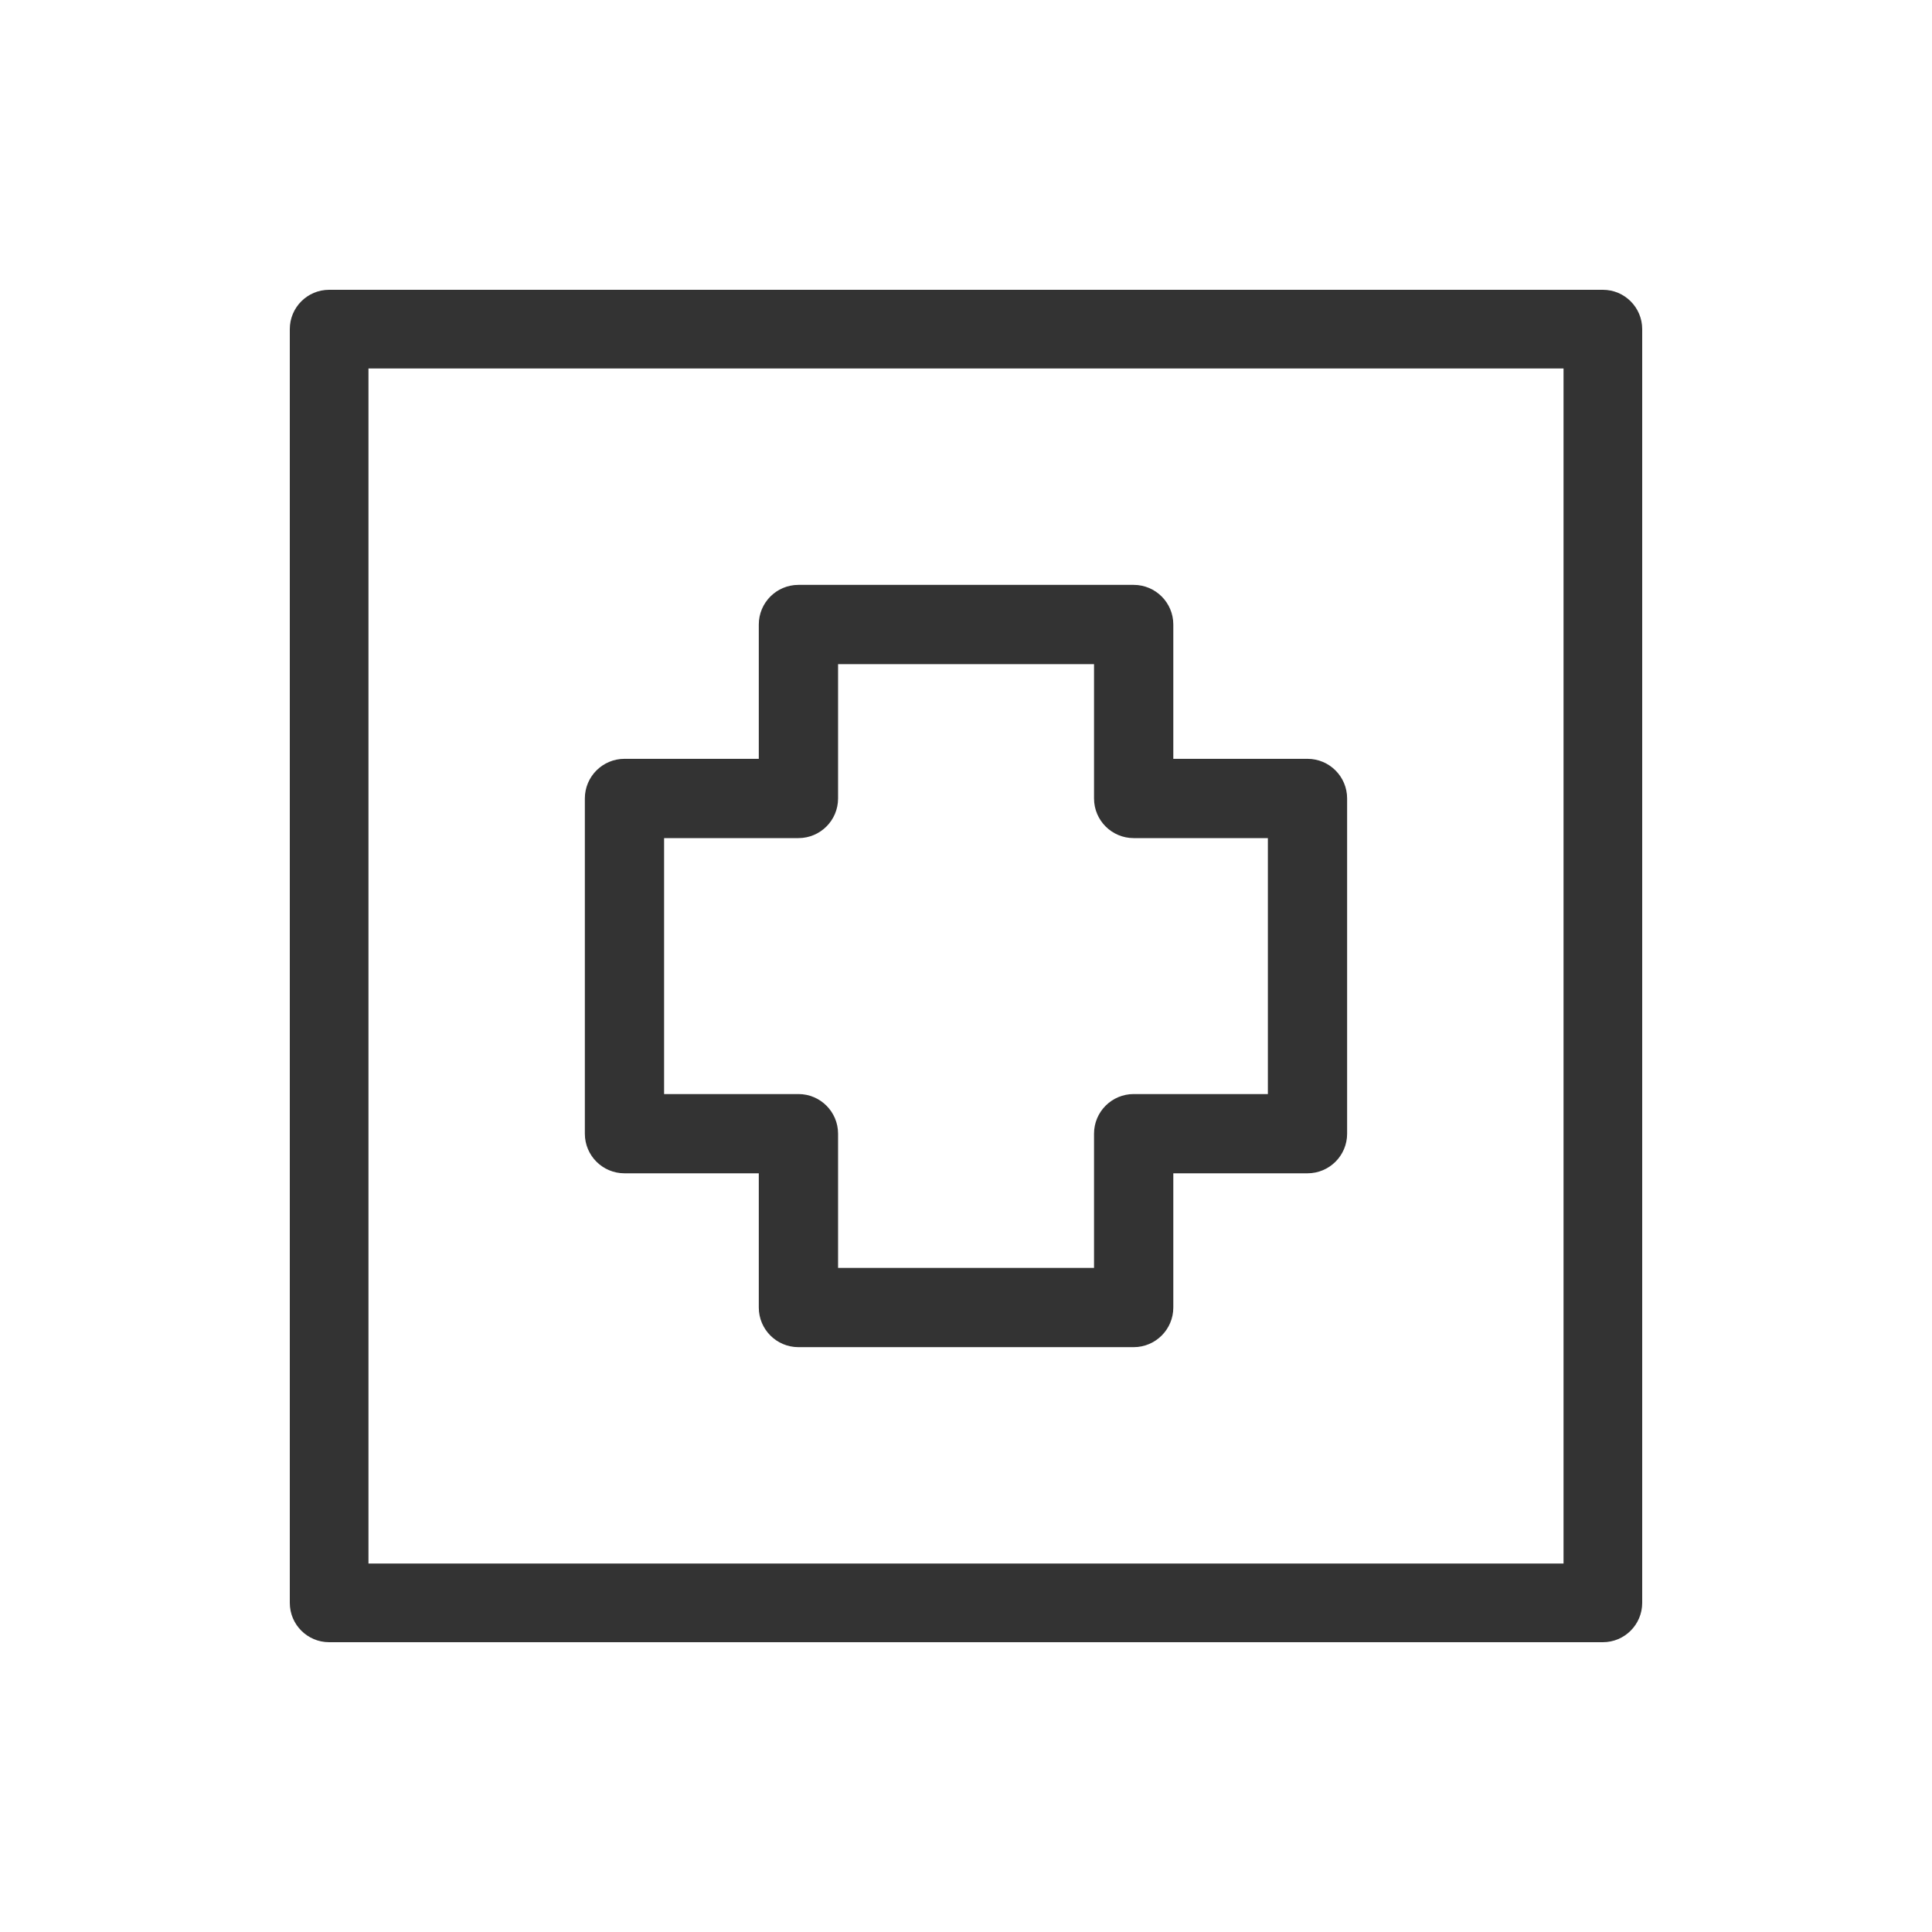 <svg width="60" height="60" viewBox="0 0 60 60" fill="none" xmlns="http://www.w3.org/2000/svg">
<mask id="mask0_559_616" style="mask-type:alpha" maskUnits="userSpaceOnUse" x="0" y="0" width="60" height="60">
<rect width="60" height="60" fill="#D9D9D9"/>
</mask>
<g mask="url(#mask0_559_616)">
<path d="M49.779 9C50.453 9 51 9.547 51 10.221V49.779C51 50.453 50.453 51 49.779 51H10.221C9.547 51 9 50.453 9 49.779V10.221C9 9.547 9.547 9 10.221 9H49.779ZM11.443 48.557H48.557V11.443H11.443V48.557Z" fill="#333333"/>
<path d="M35.207 18.164C35.886 18.164 36.438 18.715 36.438 19.395V23.566H40.605C41.285 23.566 41.836 24.117 41.836 24.797V35.208C41.836 35.888 41.285 36.438 40.605 36.438H36.438V40.606C36.438 41.286 35.886 41.837 35.207 41.837H24.796C24.116 41.837 23.565 41.286 23.565 40.606V36.438H19.394C18.714 36.438 18.163 35.888 18.163 35.208V24.797C18.163 24.117 18.714 23.566 19.394 23.566H23.565V19.395C23.565 18.715 24.116 18.164 24.796 18.164H35.207ZM26.027 24.797C26.027 25.477 25.476 26.028 24.796 26.028H20.624V33.977H24.796C25.476 33.977 26.027 34.528 26.027 35.208V39.376H33.976V35.208C33.976 34.528 34.527 33.977 35.207 33.977H39.375V26.028H35.207C34.527 26.028 33.976 25.477 33.976 24.797V20.625H26.027V24.797Z" fill="#333333"/>
</g>
</svg>
